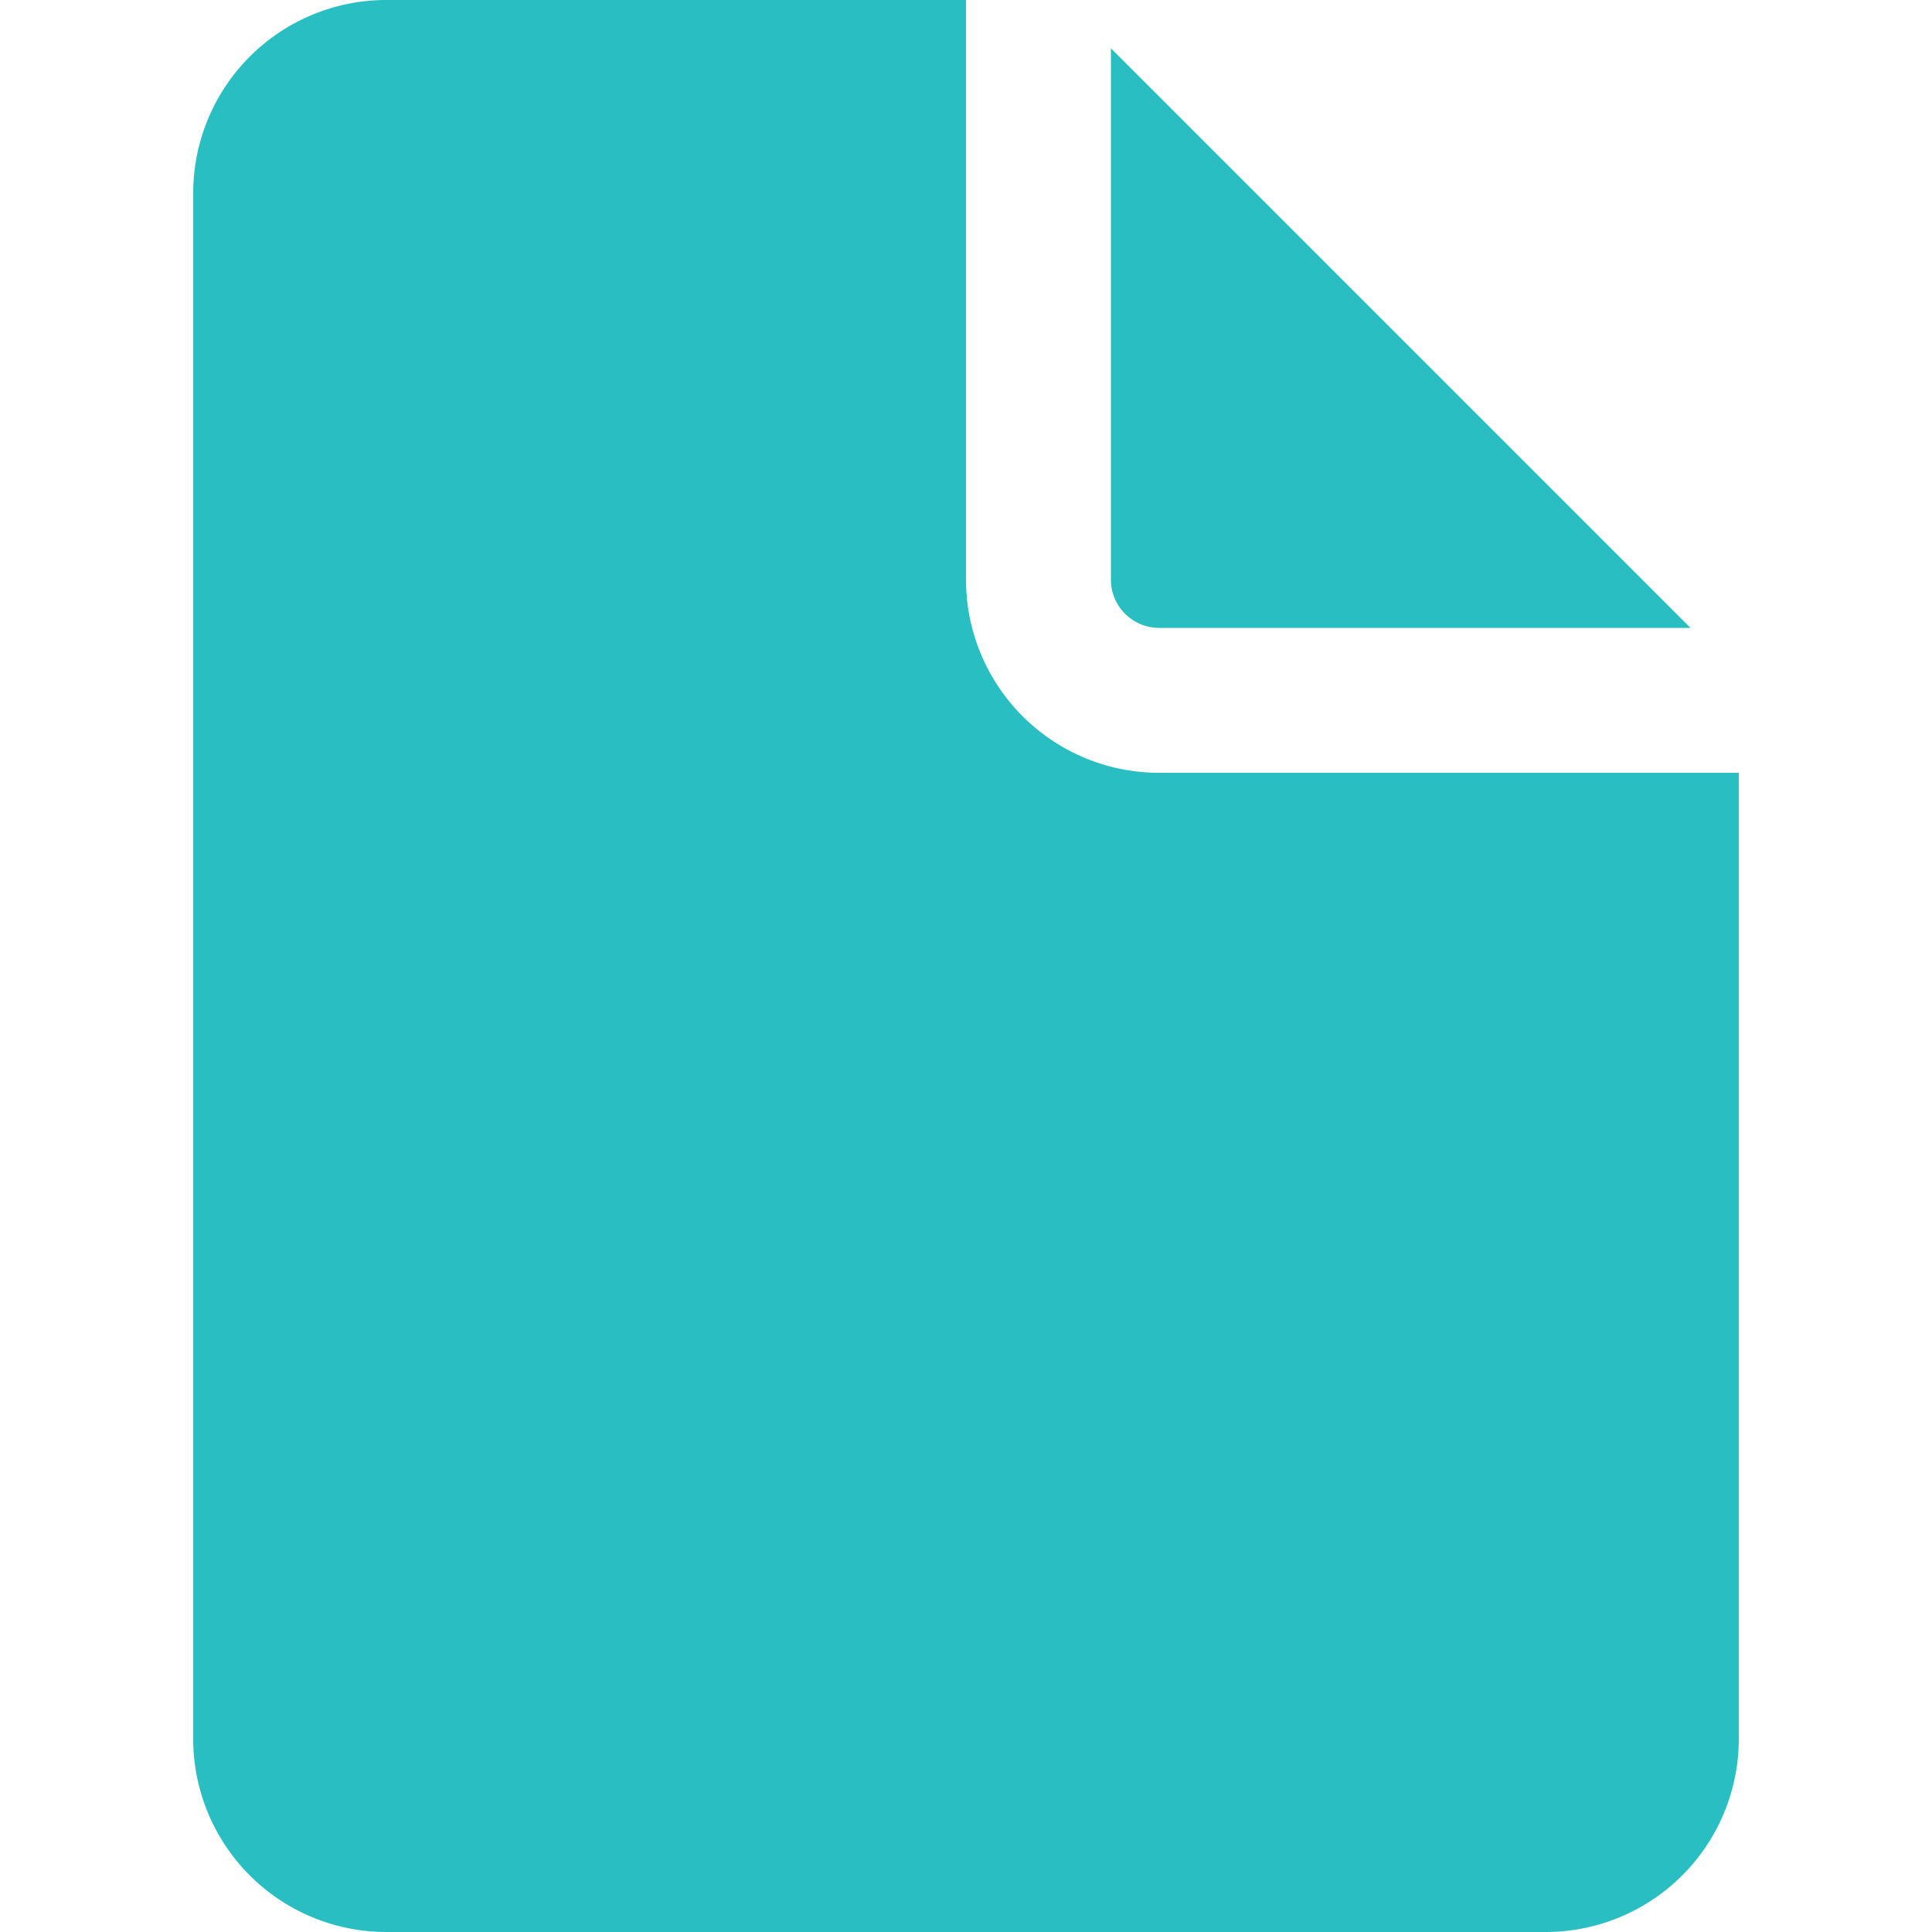 <svg xmlns="http://www.w3.org/2000/svg" xmlns:xlink="http://www.w3.org/1999/xlink" width="24" height="24" viewBox="0 0 24 24">
  <defs>
    <clipPath id="clip-path">
      <rect id="Rectangle_2600" data-name="Rectangle 2600" width="24" height="24" fill="#29bfc2" stroke="#707070" stroke-width="1"/>
    </clipPath>
  </defs>
  <g id="Mask_Group_657" data-name="Mask Group 657" clip-path="url(#clip-path)">
    <g id="document-24-filled" transform="translate(2.4 0)">
      <path id="Path_970" data-name="Path 970" d="M14.4,2.4V9.6A2.4,2.4,0,0,0,16.8,12H24V24a2.4,2.4,0,0,1-2.4,2.4H7.2A2.4,2.4,0,0,1,4.8,24V4.8A2.4,2.4,0,0,1,7.2,2.4Z" transform="translate(-4.8 -2.4)" fill="#29bfc2"/>
      <path id="Path_971" data-name="Path 971" d="M16.2,3V9.6a.6.6,0,0,0,.6.6h6.6Z" transform="translate(-4.8 -2.4)" fill="#29bfc2"/>
    </g>
  </g>
</svg>
